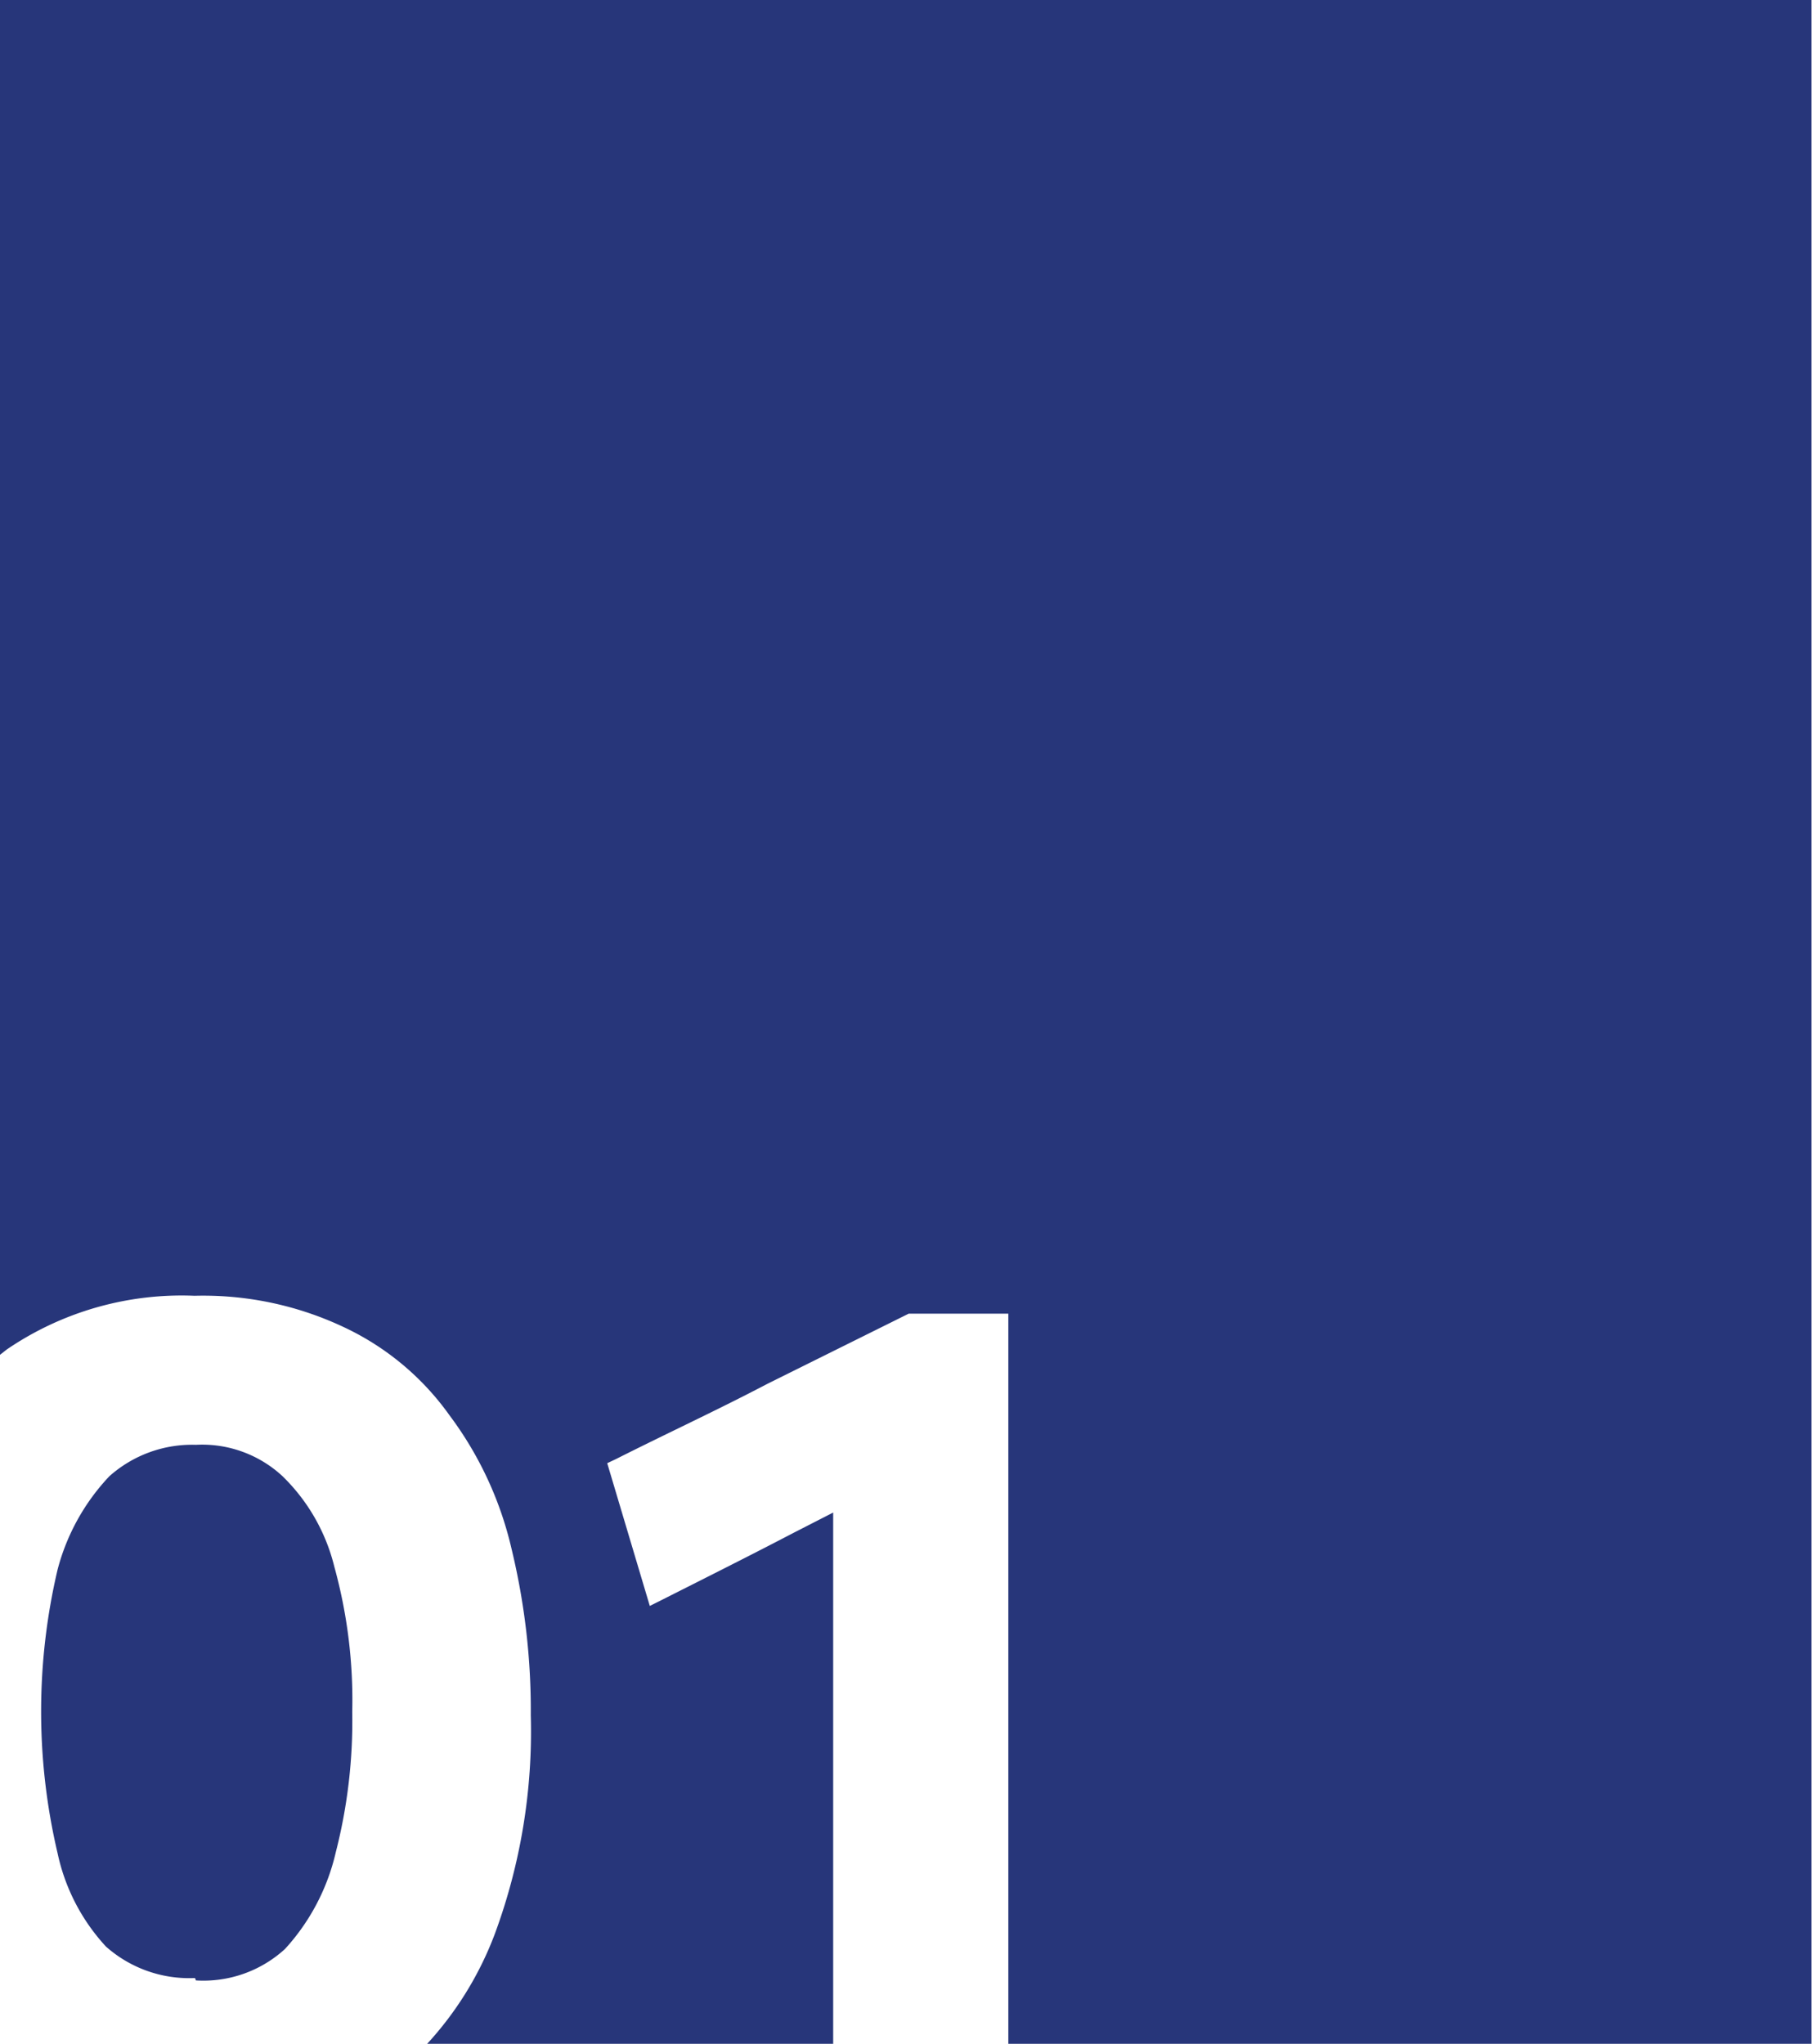 <?xml version="1.0" encoding="UTF-8"?> <svg xmlns="http://www.w3.org/2000/svg" id="Layer_1" data-name="Layer 1" viewBox="0 0 37.45 42.24"> <defs> <style>.cls-1{fill:#27367a;fill-rule:evenodd;}</style> </defs> <path class="cls-1" d="M275.58,441.62h16.64V399.38H254.78v28l.14-.11a6.41,6.41,0,0,1,3.88-1.11,6.81,6.81,0,0,1,3.09.65,5.59,5.59,0,0,1,2.18,1.82,7.37,7.37,0,0,1,1.28,2.75,14.16,14.16,0,0,1,.4,3.45,12.07,12.07,0,0,1-.74,4.51,7,7,0,0,1-1.42,2.3H272v-11l-.82.42c-.88.46-1.78.91-2.69,1.37l-.28.14-.88-2.95.19-.09c1.05-.53,2.07-1,3.12-1.55l2.92-1.45.06,0h2v15.14Zm-16.75-1.31a2.5,2.5,0,0,0,1.84-.65,4.43,4.43,0,0,0,1.05-2,10.91,10.91,0,0,0,.34-2.9,10.37,10.37,0,0,0-.37-3,3.91,3.91,0,0,0-1.07-1.87,2.44,2.44,0,0,0-1.79-.65,2.57,2.57,0,0,0-1.79.65,4.44,4.44,0,0,0-1.07,1.93,12.79,12.79,0,0,0,0,5.86,4.1,4.1,0,0,0,1,1.93,2.59,2.59,0,0,0,1.84.65Z" transform="translate(-254.78 -399.38)"></path> </svg> 